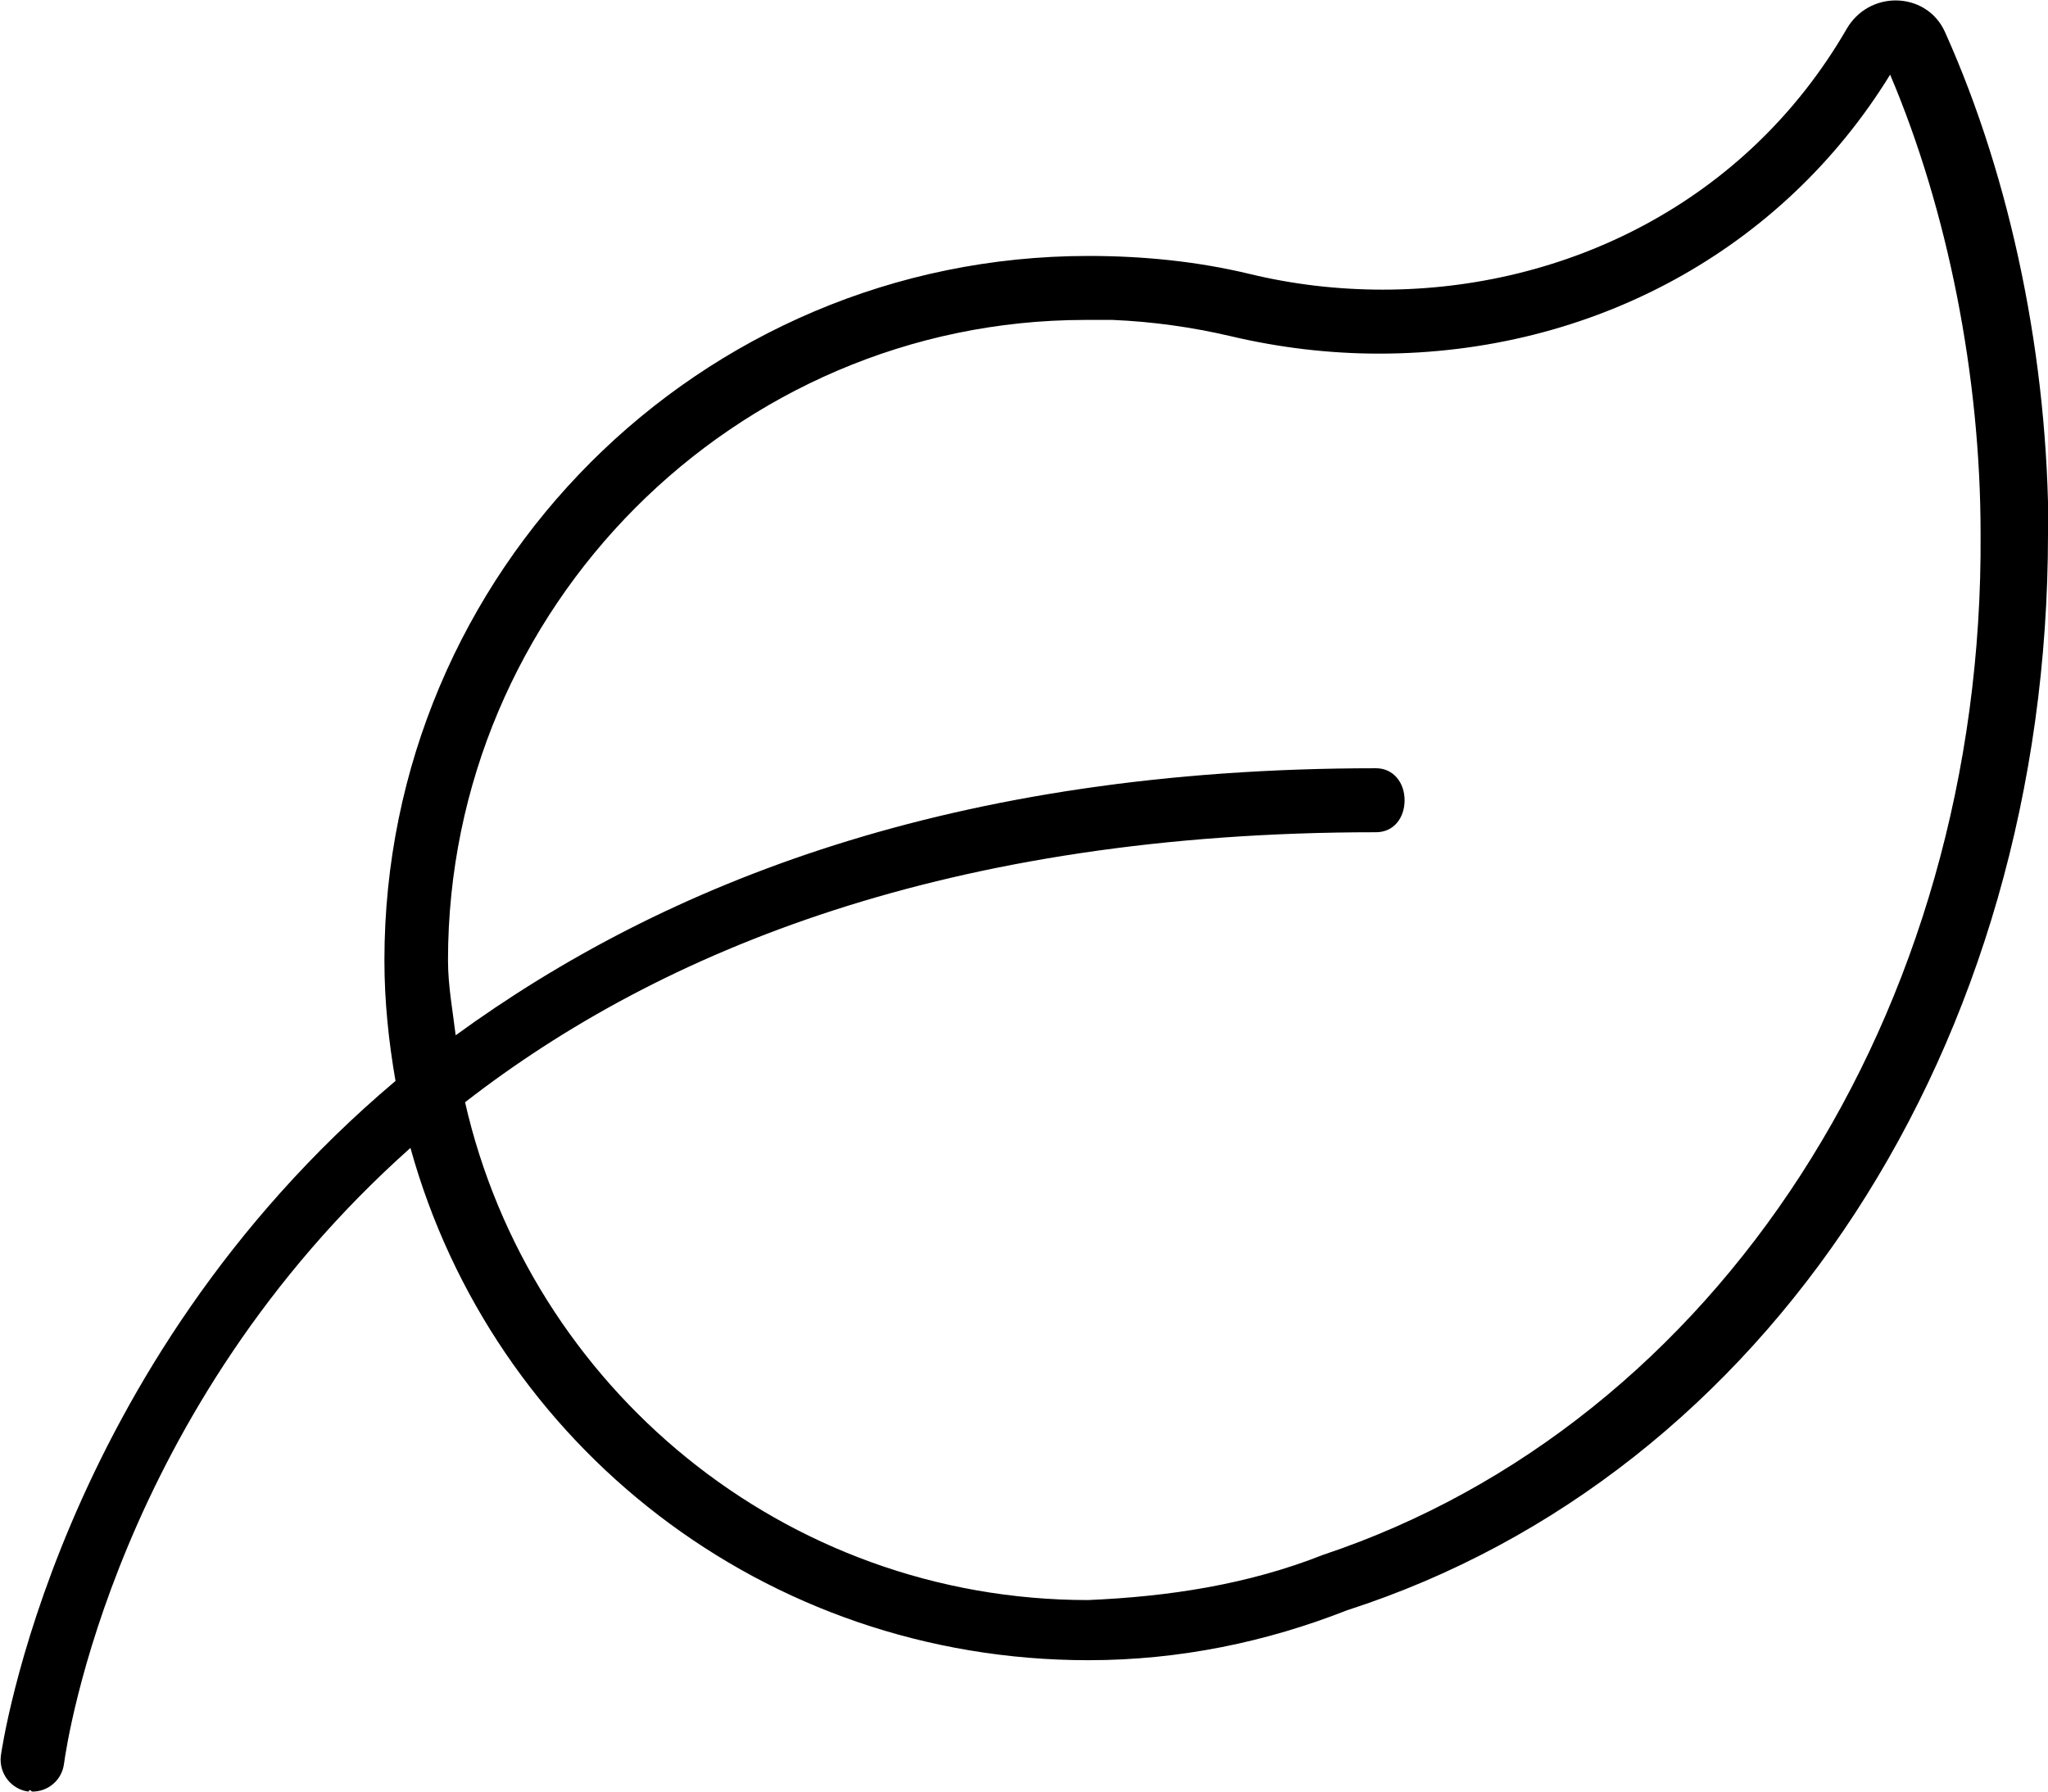 <?xml version="1.0" encoding="UTF-8"?>
<svg id="Livello_2" data-name="Livello 2" xmlns="http://www.w3.org/2000/svg" viewBox="0 0 48 42">
  <g id="Livello_1-2" data-name="Livello 1">
    <path d="m48,12.51c0,11.99-6.57,22.06-16.43,25.24-1.88.74-3.92,1.17-6.06,1.17-7.59,0-13.96-5.04-15.89-12.01-6.88,6.13-8.05,13.9-8.12,14.44-.05.38-.37.65-.74.65-.03,0-.06-.08-.09,0-.41-.05-.7-.43-.65-.84.02-.14,1.29-9.1,9.25-15.82-.16-.92-.26-1.86-.26-2.83,0-9.11,7.39-16.51,16.5-16.51,1.3,0,2.56.13,3.77.42,1.03.25,2.08.37,3.13.37,4.29,0,8.52-2.05,10.87-6.11.26-.45.71-.67,1.15-.67.47,0,.94.25,1.16.75,1.55,3.45,2.42,7.68,2.42,11.76Zm-1.58,0c0-3.69-.77-7.58-2.12-10.76-2.52,4.1-6.97,6.54-11.98,6.54-1.17,0-2.34-.14-3.48-.41-.9-.21-1.82-.34-2.76-.38h-.66c-8.19.01-14.92,6.74-14.92,15.01,0,.6.11,1.18.18,1.76,4.88-3.55,11.64-6.26,21.57-6.26.41,0,.67.34.67.75s-.25.75-.67.75c-10.01,0-16.77,2.77-21.35,6.33,1.52,6.67,7.47,11.67,14.6,11.67,1.88-.08,3.74-.36,5.51-1.06,9.22-3.08,15.49-12.68,15.41-23.94Z"/>
  </g>
</svg>